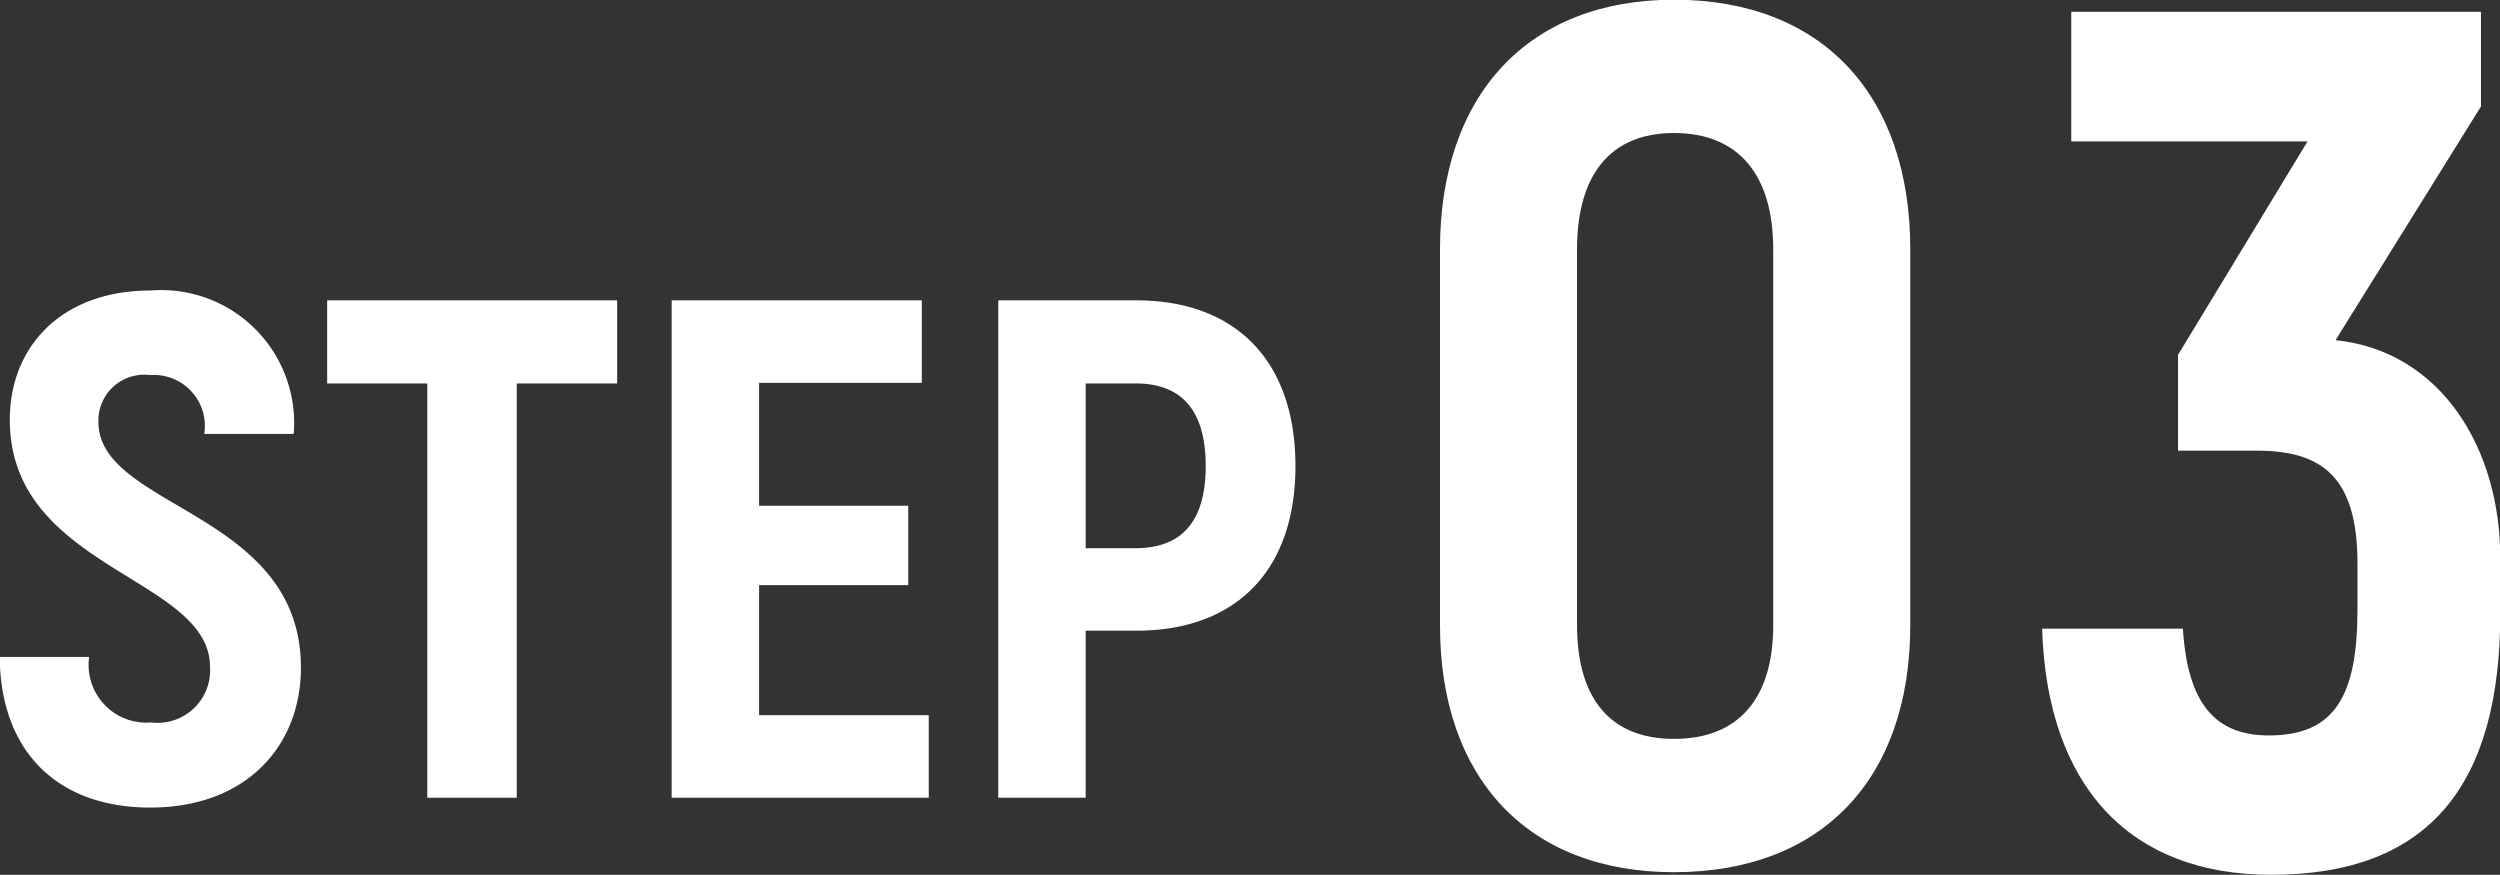 <svg id="グループ_39" data-name="グループ 39" xmlns="http://www.w3.org/2000/svg" width="86.65" height="30.32" viewBox="0 0 86.65 30.32">
  <rect x="0" y="0" width="86.65" height="30.32" fill="#333333" stroke="none"/>
  <defs>
    <style>
      .cls-1 {
        fill: #fff;
        fill-rule: evenodd;
      }
    </style>
  </defs>
  <path id="_03" data-name="03" class="cls-1" d="M1300.96,2635.85c5.12,0,8.19-3.23,8.19-8.56v-13.03c0-5.37-3.07-8.65-8.19-8.65-5.04,0-8.11,3.28-8.11,8.65v13.03C1292.85,2632.62,1295.92,2635.85,1300.96,2635.85Zm0-4.62c-2.19,0-3.36-1.38-3.36-3.94v-13.03c0-2.6,1.17-4.03,3.36-4.03,2.22,0,3.44,1.43,3.44,4.03v13.03C1304.4,2629.85,1303.18,2631.23,1300.96,2631.23Zm22.93-13.82,5.04-8.1v-3.28h-14.2v4.49h8.19l-4.49,7.4v3.32h2.73c2.23,0,3.49.88,3.49,3.9v1.6c0,3.02-.8,4.37-3.07,4.37-1.85,0-2.82-1.09-2.98-3.7h-4.88c0.17,5.46,3.03,8.53,7.94,8.53,5.51,0,7.94-3.15,7.94-9.07v-1.9C1329.6,2621.15,1327.54,2617.79,1323.89,2617.41Z" transform="translate(-1242.94 -2605.62)"/>
  <path id="STEP" class="cls-1" d="M1248.15,2633.61c3.33,0,5.22-2.14,5.22-4.85,0-5.42-7.02-5.51-7.02-8.52a1.592,1.592,0,0,1,1.8-1.62,1.768,1.768,0,0,1,1.87,2.04h3.1a4.607,4.607,0,0,0-4.97-4.97c-3.05,0-4.87,1.92-4.87,4.48,0,5.19,6.94,5.44,6.94,8.57a1.821,1.821,0,0,1-2.04,1.92,2,2,0,0,1-2.15-2.27h-3.1C1242.96,2631.72,1244.98,2633.61,1248.15,2633.61Zm16.18-17.58h-10.05v2.88h3.47v14.36h3.1v-14.36h3.48v-2.88Zm4.92,14.38v-4.51h5.17v-2.75h-5.17v-4.26h5.64v-2.86h-8.67v17.24h8.91v-2.86h-5.88Zm13.07-14.38h-4.78v17.24h3.03v-5.79h1.75c3.47,0,5.52-2.09,5.52-5.71S1285.79,2616.03,1282.32,2616.03Zm-0.02,8.59h-1.73v-5.71h1.73c1.62,0,2.43.96,2.43,2.86S1283.92,2624.62,1282.3,2624.62Z" transform="translate(-1242.94 -2605.62)"/>
</svg>

